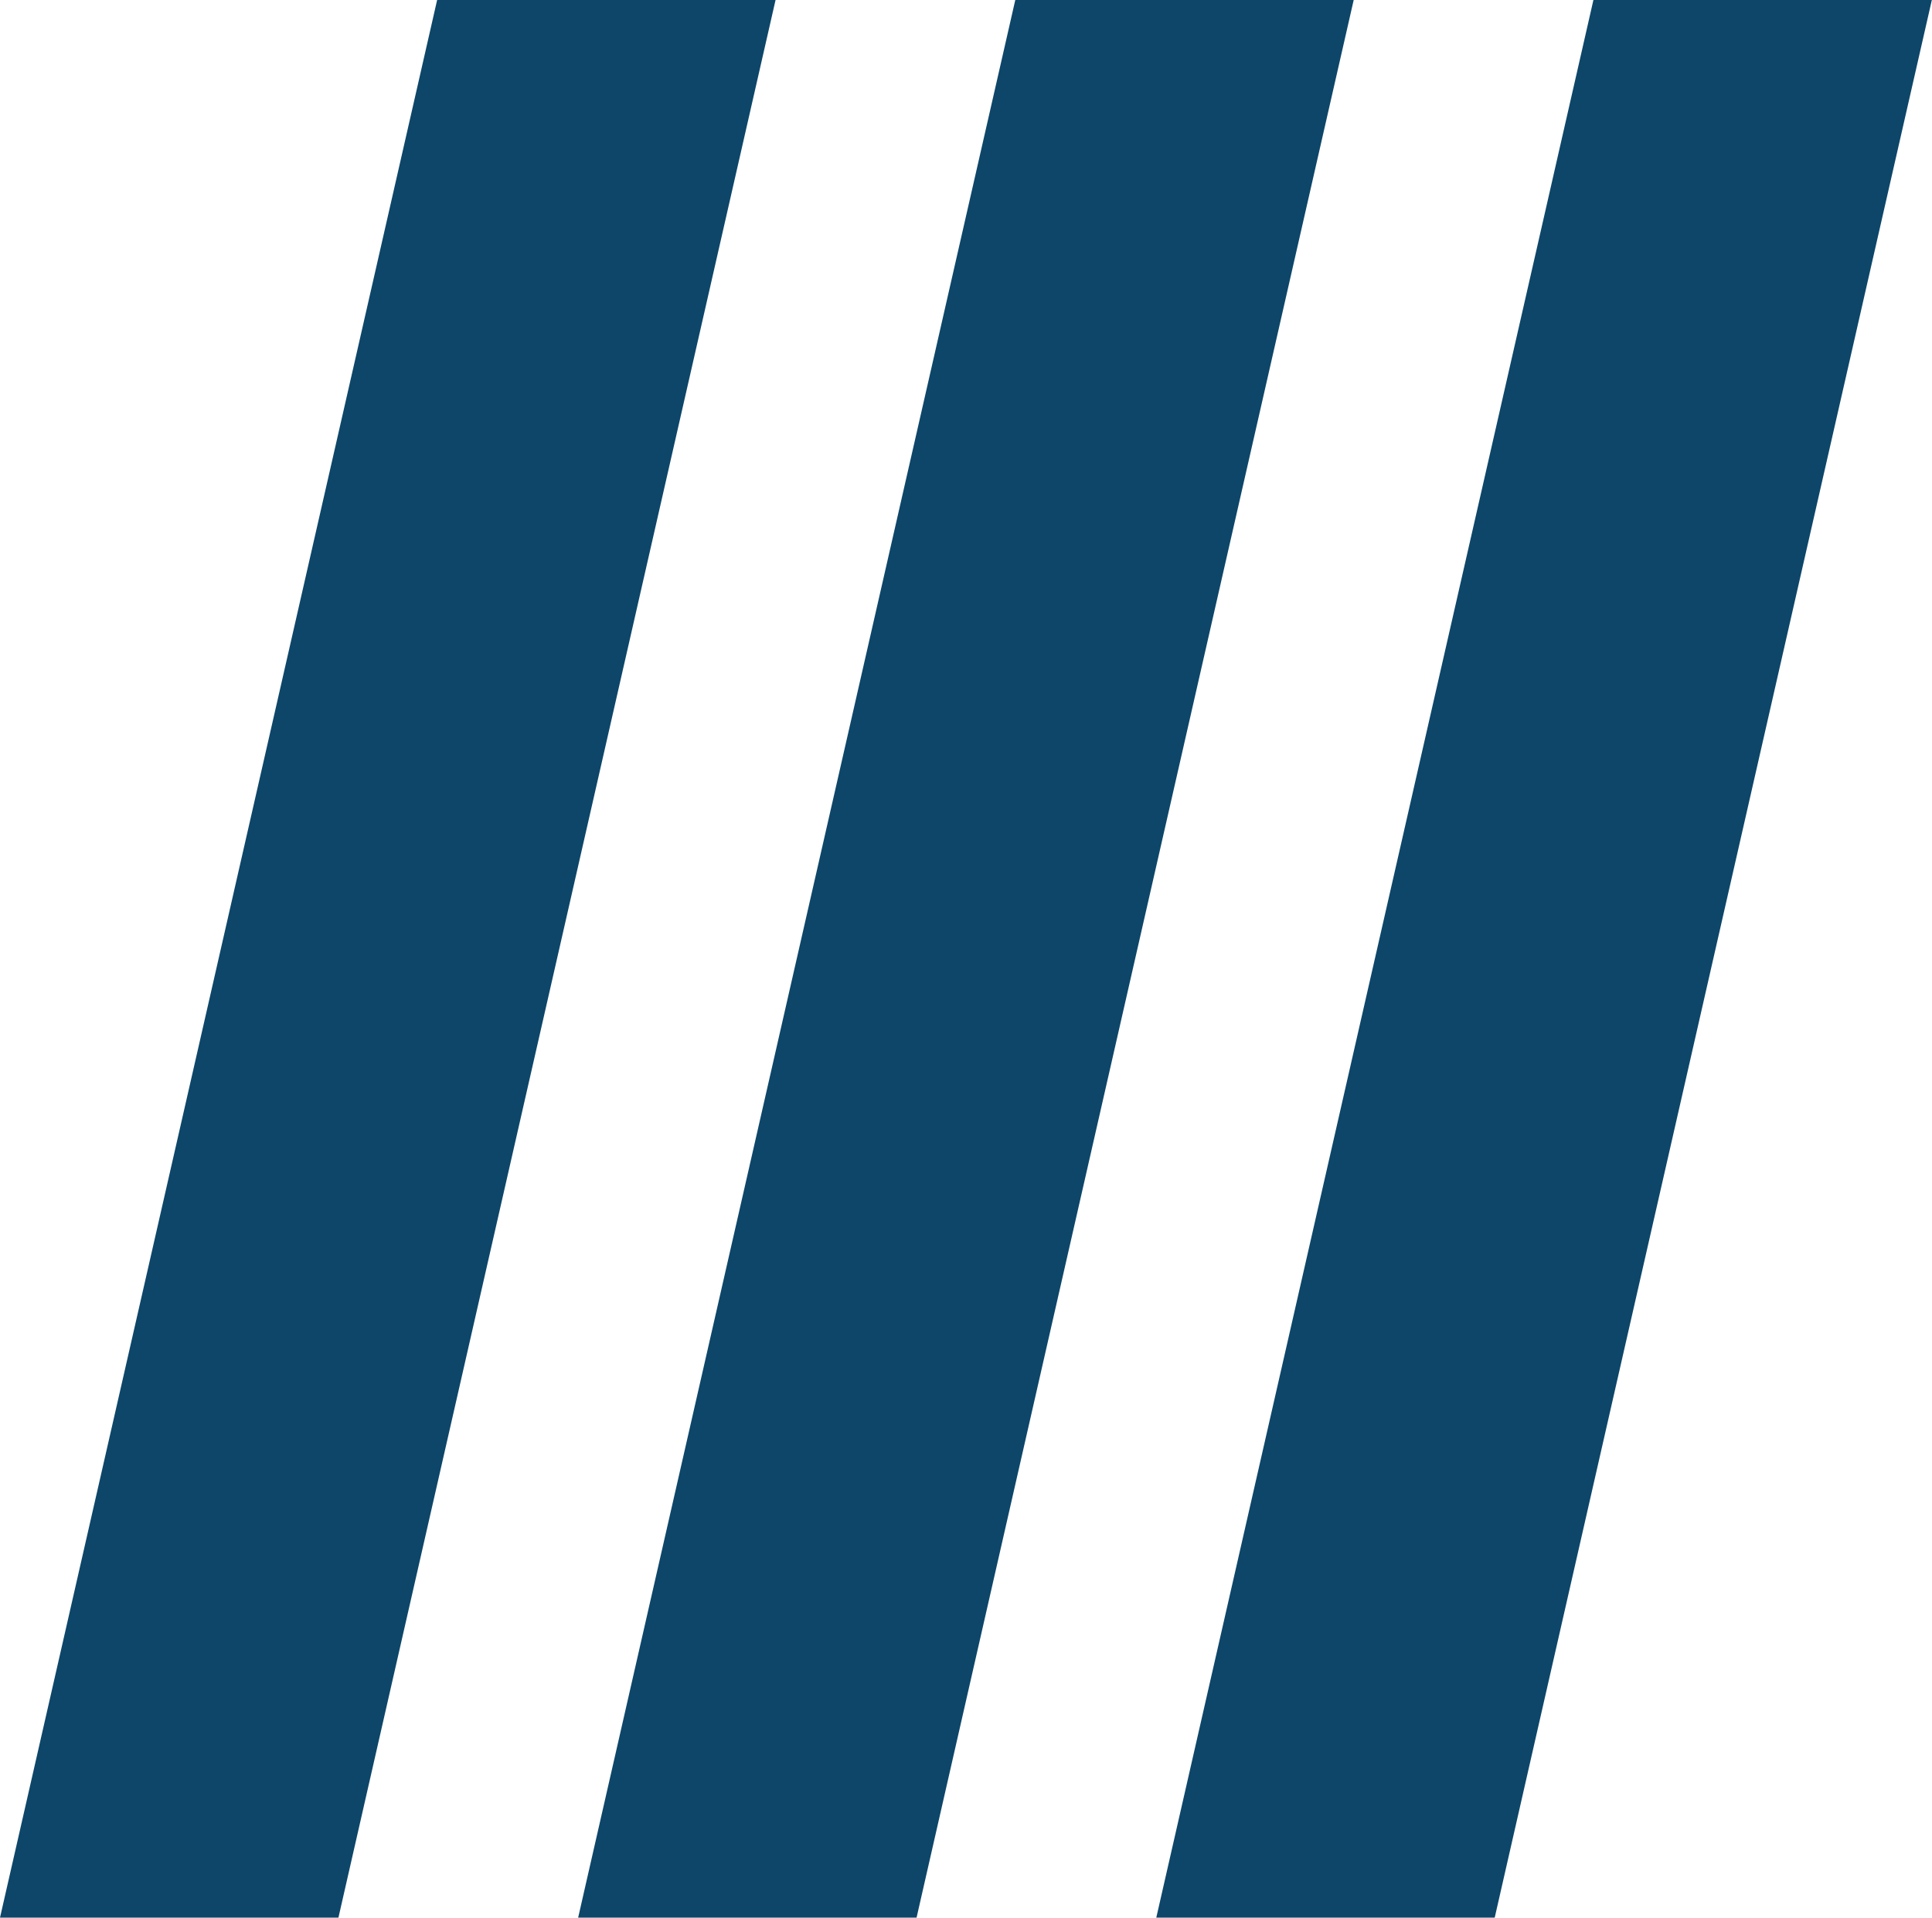 <svg width="271" height="269" viewBox="0 0 271 269" fill="none" xmlns="http://www.w3.org/2000/svg">
<g id="Group 45">
<path id="Rectangle 13" d="M61.316 0H108.787L47.471 269H0L61.316 0Z" fill="#0D4669"/>
<path id="Rectangle 14" d="M142.412 0H189.882L128.566 269H81.096L142.412 0Z" fill="#0D4669"/>
<path id="Rectangle 15" d="M223.507 0H270.978L209.662 269H162.191L223.507 0Z" fill="#0D4669"/>
</g>
</svg>
